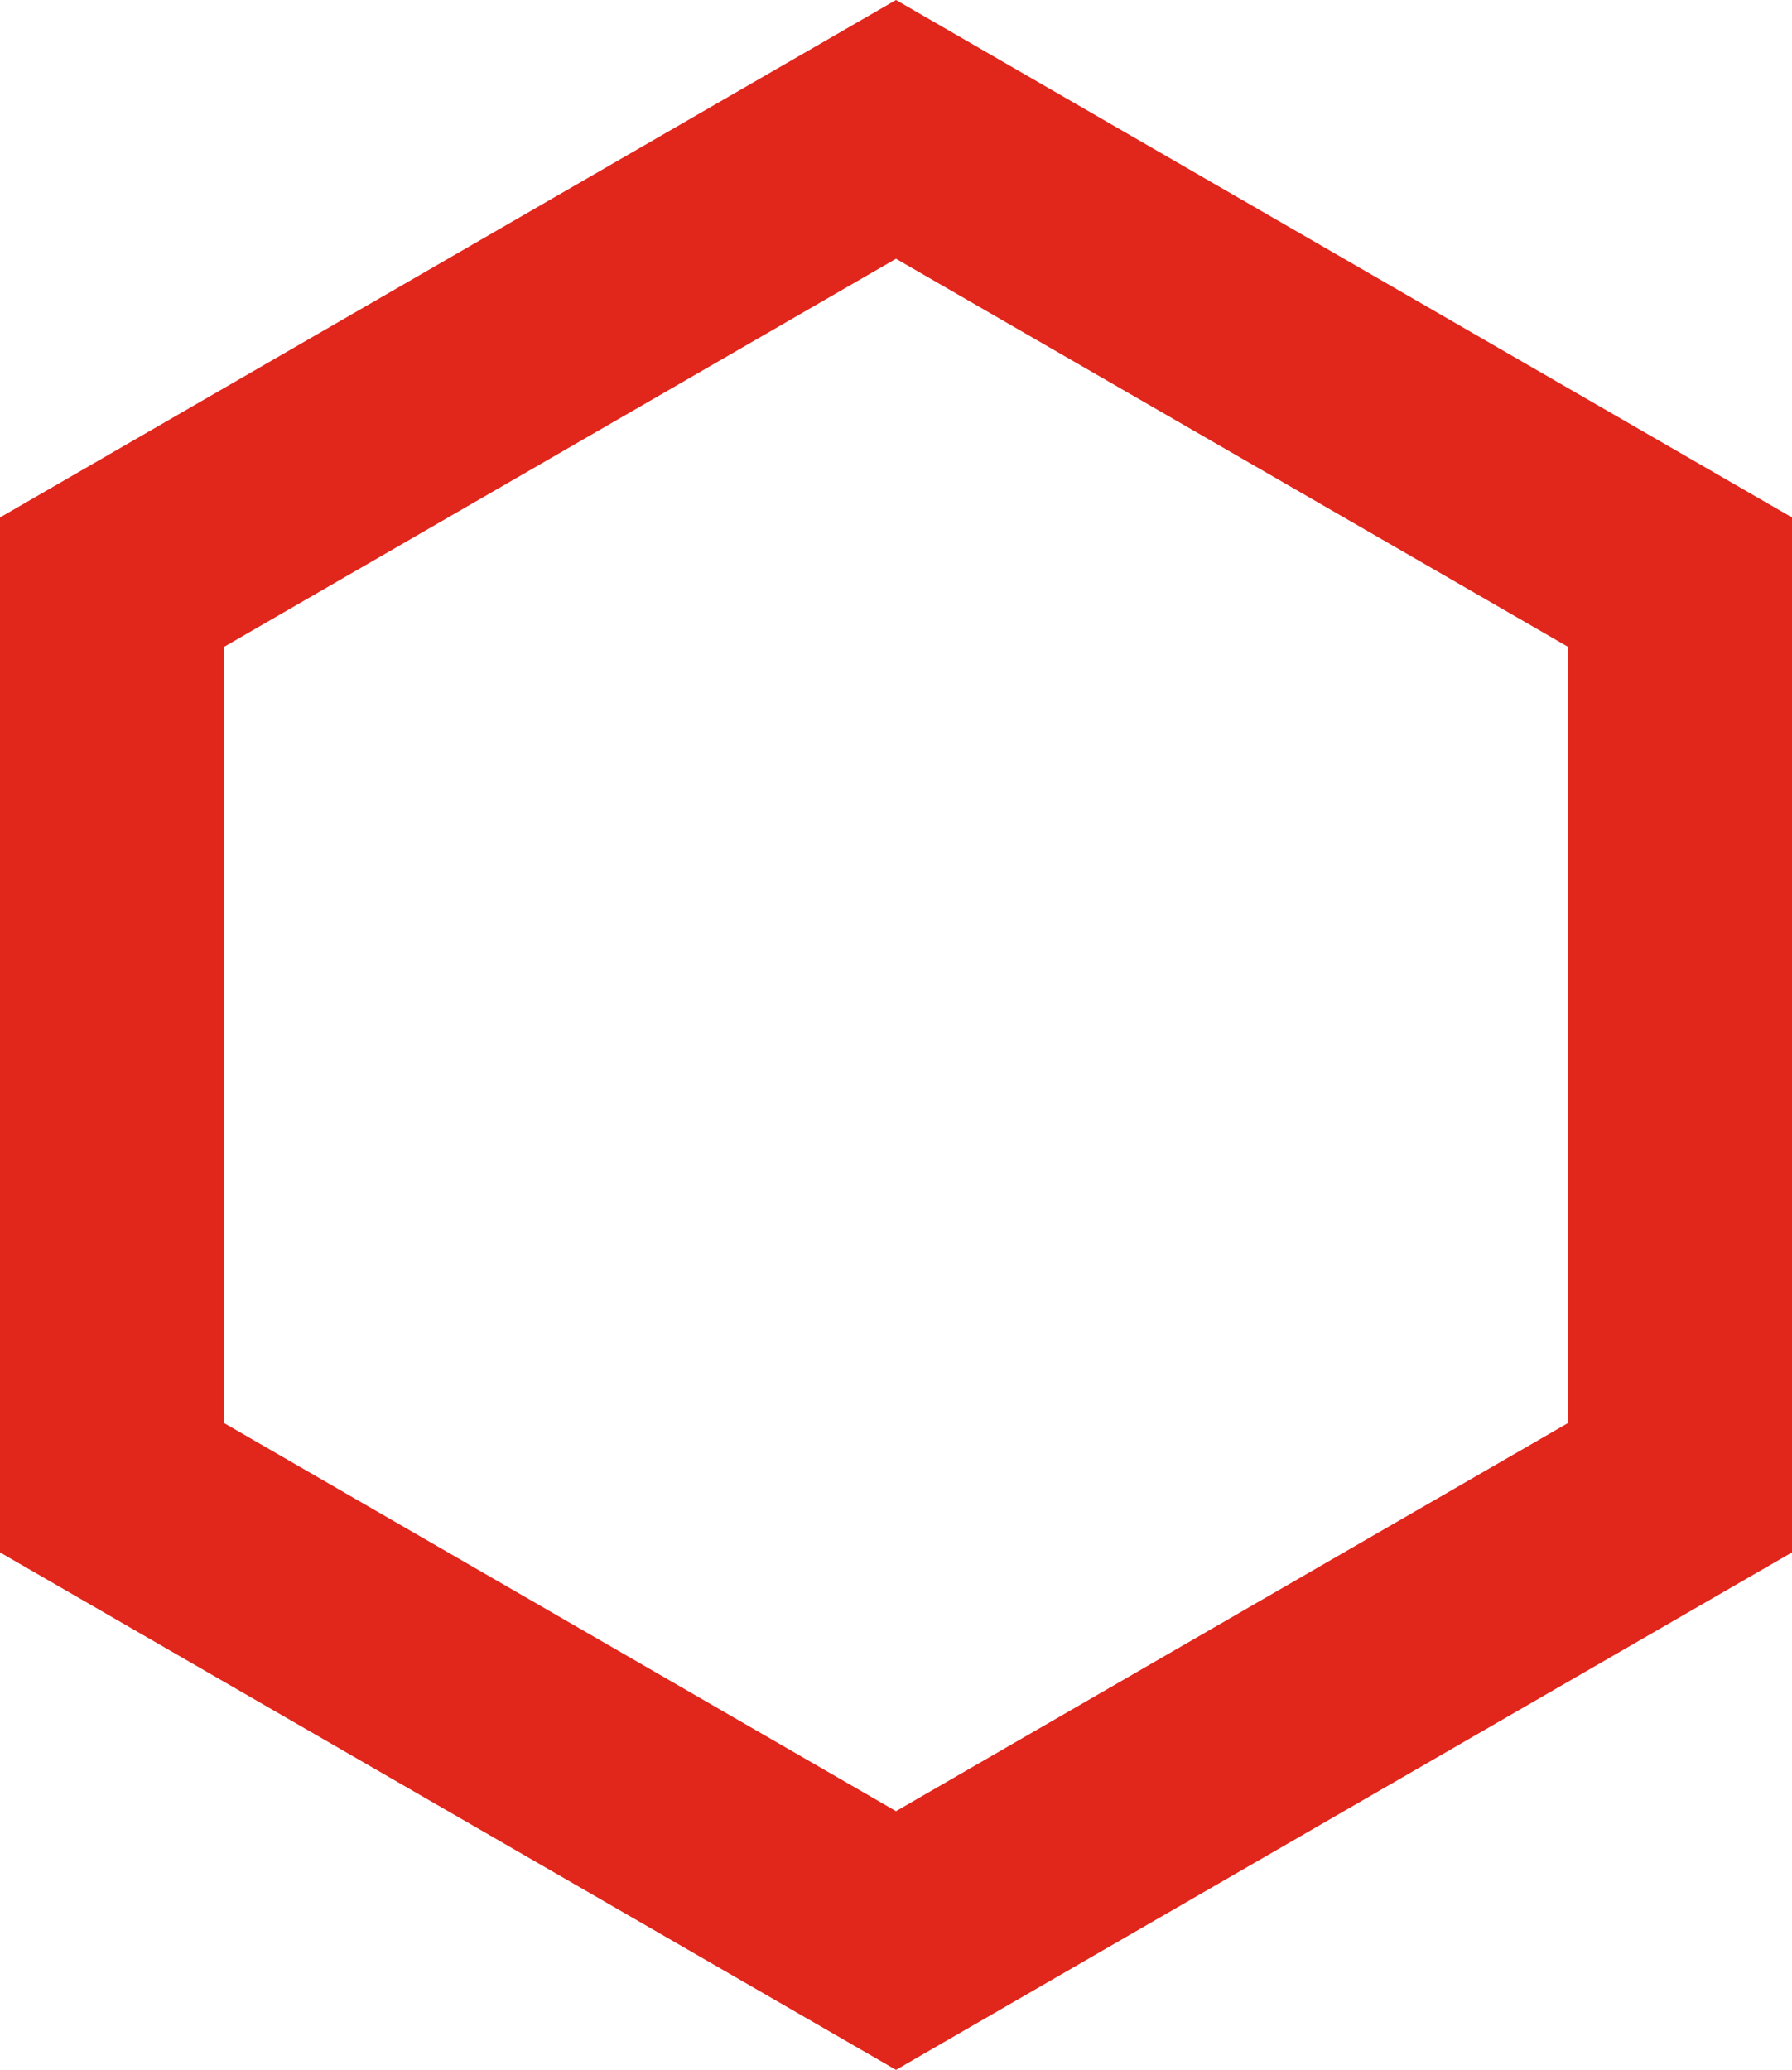 <?xml version="1.0" encoding="utf-8"?>
<!-- Generator: Adobe Illustrator 24.3.0, SVG Export Plug-In . SVG Version: 6.00 Build 0)  -->
<svg version="1.1" id="Layer_1" xmlns="http://www.w3.org/2000/svg" xmlns:xlink="http://www.w3.org/1999/xlink" x="0px" y="0px"
	 viewBox="0 0 125 144.34" style="enable-background:new 0 0 125 144.34;" xml:space="preserve">
<style type="text/css">
	.st0{fill:#E1261C;}
</style>
<path id="Path_3" class="st0" d="M125,36.085v72.17L62.5,144.34L0,108.255v-72.17L62.5,0L125,36.085z M62.5,18.045L15.625,45.11
	v54.125L62.5,126.3l46.875-27.065v-54.13L62.5,18.045z"/>
</svg>
